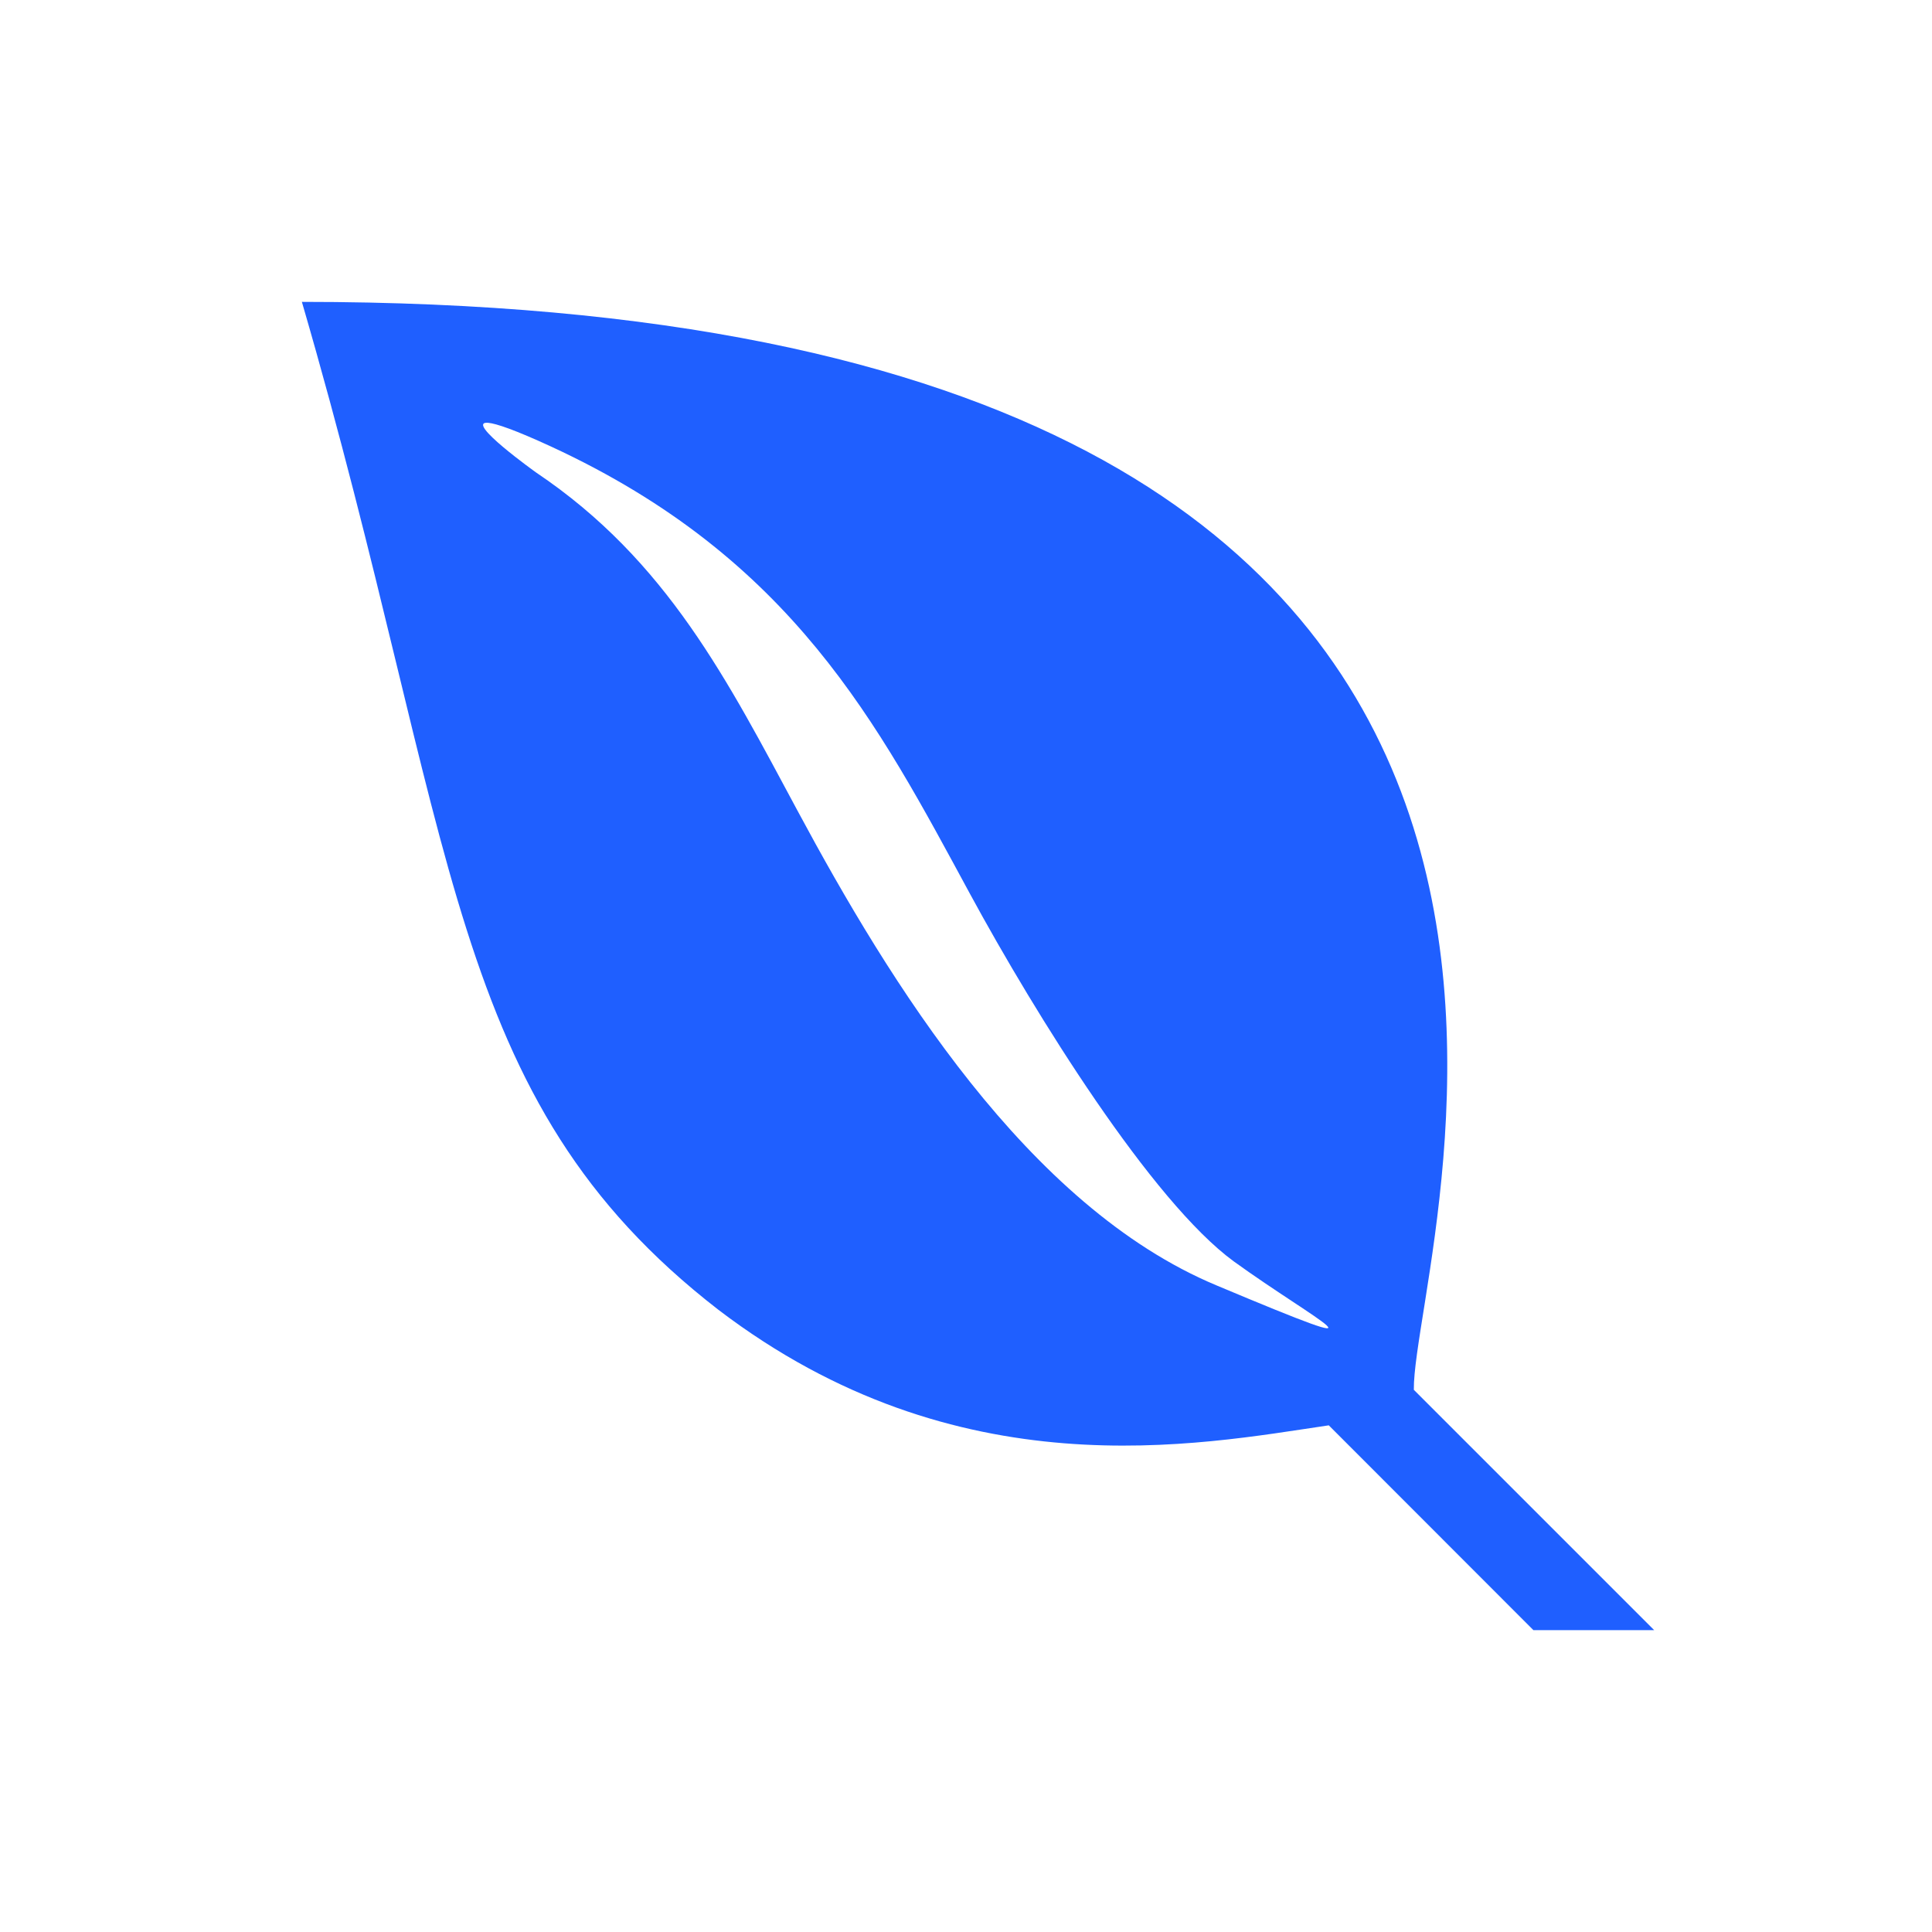 <?xml version="1.0" encoding="UTF-8"?> <svg xmlns="http://www.w3.org/2000/svg" xmlns:xlink="http://www.w3.org/1999/xlink" width="44px" height="44px" viewBox="0 0 44 44" version="1.1"><g id="surface1"><path style=" stroke:none;fill-rule:nonzero;fill:rgb(12.157%,37.255%,100%);fill-opacity:1;" d="M 6.875 6.875 C 10.469 19.219 10.125 25 16.359 29.828 C 21.816 33.988 27.273 32.902 30.262 32.461 L 34.922 37.125 L 37.672 37.125 L 32.199 31.652 C 32.164 28.344 39.891 6.875 6.875 6.875 Z M 11.117 9.629 C 11.301 9.645 11.734 9.793 12.555 10.172 C 18.055 12.715 19.992 16.484 22.086 20.348 C 23.594 23.129 26.234 27.363 28.098 28.727 C 29.965 30.078 32 31.078 27.703 29.273 C 23.395 27.473 20.254 22.355 18.172 18.48 C 16.574 15.508 15.199 12.77 12.211 10.762 C 12.211 10.762 10.559 9.582 11.117 9.629 Z M 11.117 9.629 "></path></g></svg> 